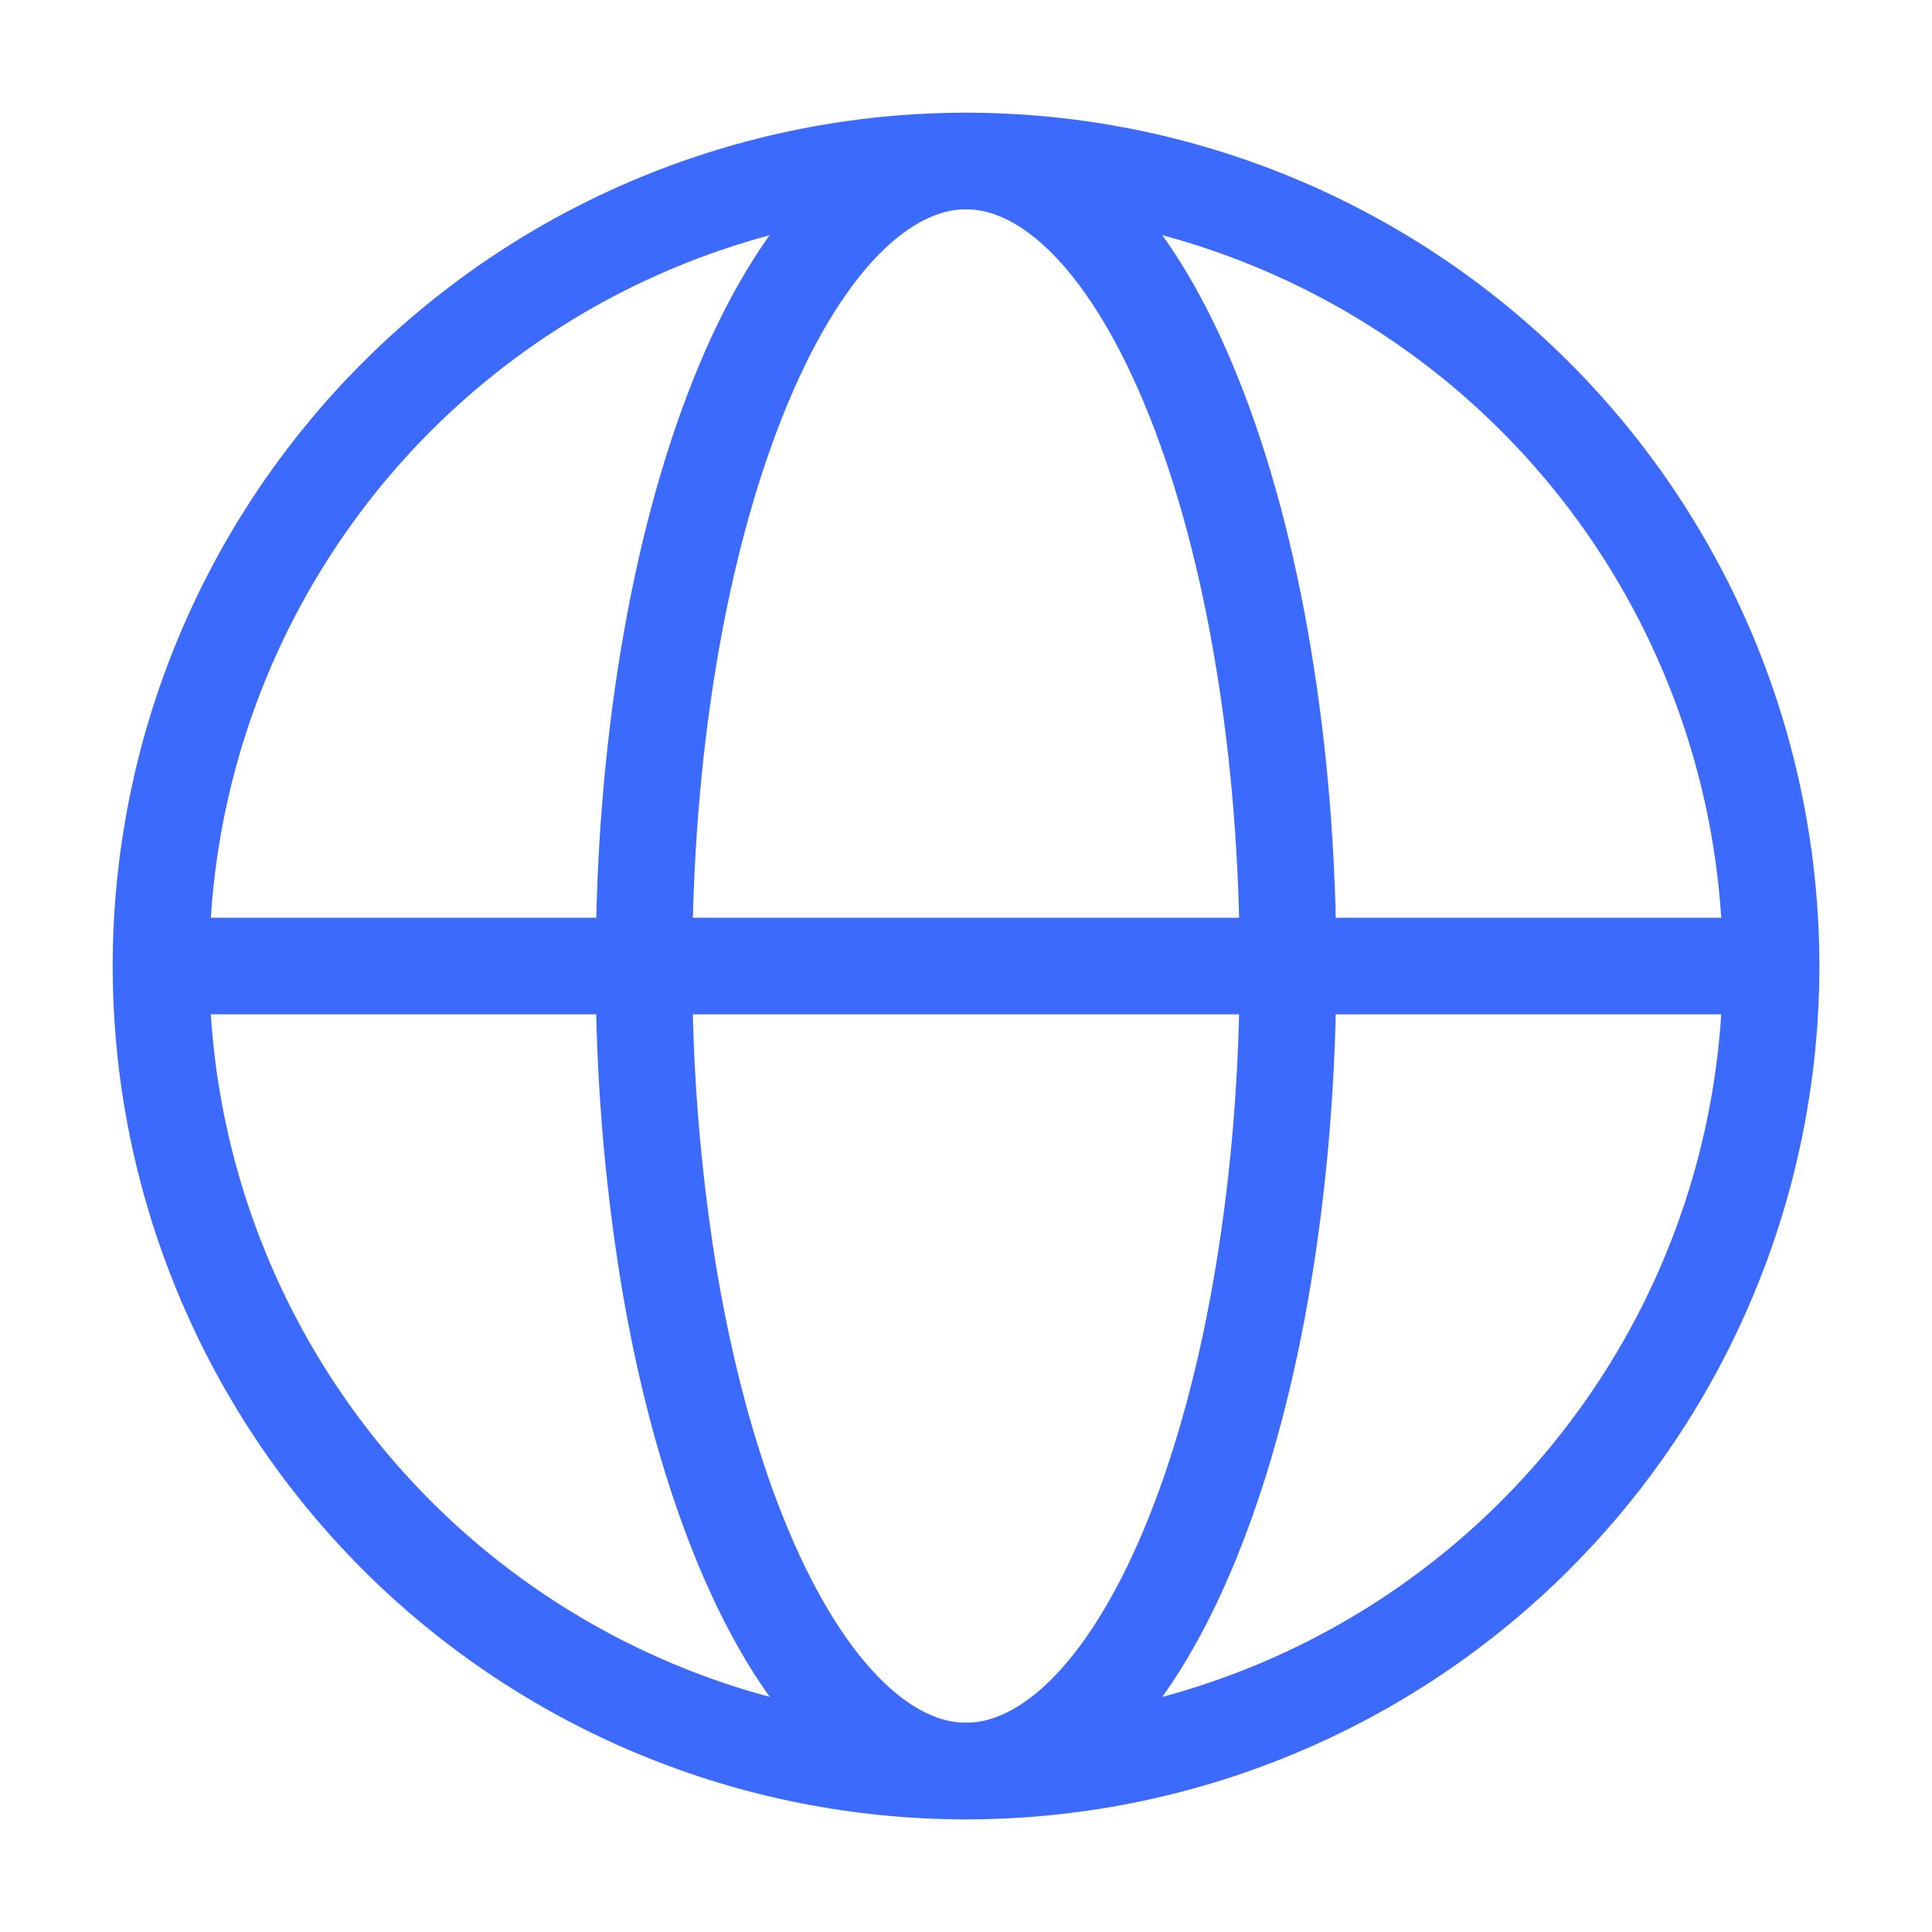 <?xml version="1.0" encoding="UTF-8"?> <svg xmlns="http://www.w3.org/2000/svg" width="30" height="30" viewBox="0 0 30 30" fill="none"><path d="M27.501 15.001C27.501 16.642 27.178 18.268 26.55 19.784C25.922 21.301 25.001 22.679 23.84 23.84C22.679 25.001 21.301 25.922 19.784 26.55C18.268 27.178 16.642 27.501 15.001 27.501C13.359 27.501 11.733 27.178 10.217 26.55C8.7 25.922 7.322 25.001 6.161 23.84C5.001 22.679 4.08 21.301 3.452 19.784C2.823 18.268 2.5 16.642 2.5 15.001C2.5 11.685 3.817 8.506 6.161 6.161C8.506 3.817 11.685 2.5 15.001 2.5C18.316 2.5 21.496 3.817 23.84 6.161C26.184 8.506 27.501 11.685 27.501 15.001Z" stroke="#3B6AFD" stroke-width="1.5"></path><path d="M20 15C20 16.641 19.87 18.267 19.619 19.784C19.369 21.3 19 22.677 18.535 23.839C18.071 25 17.52 25.92 16.914 26.549C16.306 27.176 15.656 27.5 15 27.5C14.344 27.5 13.694 27.176 13.088 26.549C12.48 25.92 11.929 24.999 11.465 23.839C11 22.677 10.631 21.301 10.38 19.784C10.124 18.202 9.997 16.602 10 15C10 13.359 10.129 11.732 10.38 10.216C10.631 8.7 11 7.322 11.465 6.161C11.929 5 12.48 4.08 13.086 3.451C13.694 2.825 14.344 2.5 15 2.5C15.656 2.5 16.306 2.824 16.913 3.451C17.52 4.08 18.071 5.001 18.535 6.161C19 7.322 19.369 8.699 19.619 10.216C19.871 11.732 20 13.359 20 15Z" stroke="#3B6AFD" stroke-width="1.5"></path><path d="M2.5 15H27.5" stroke="#3B6AFD" stroke-width="1.5" stroke-linecap="round"></path></svg> 
